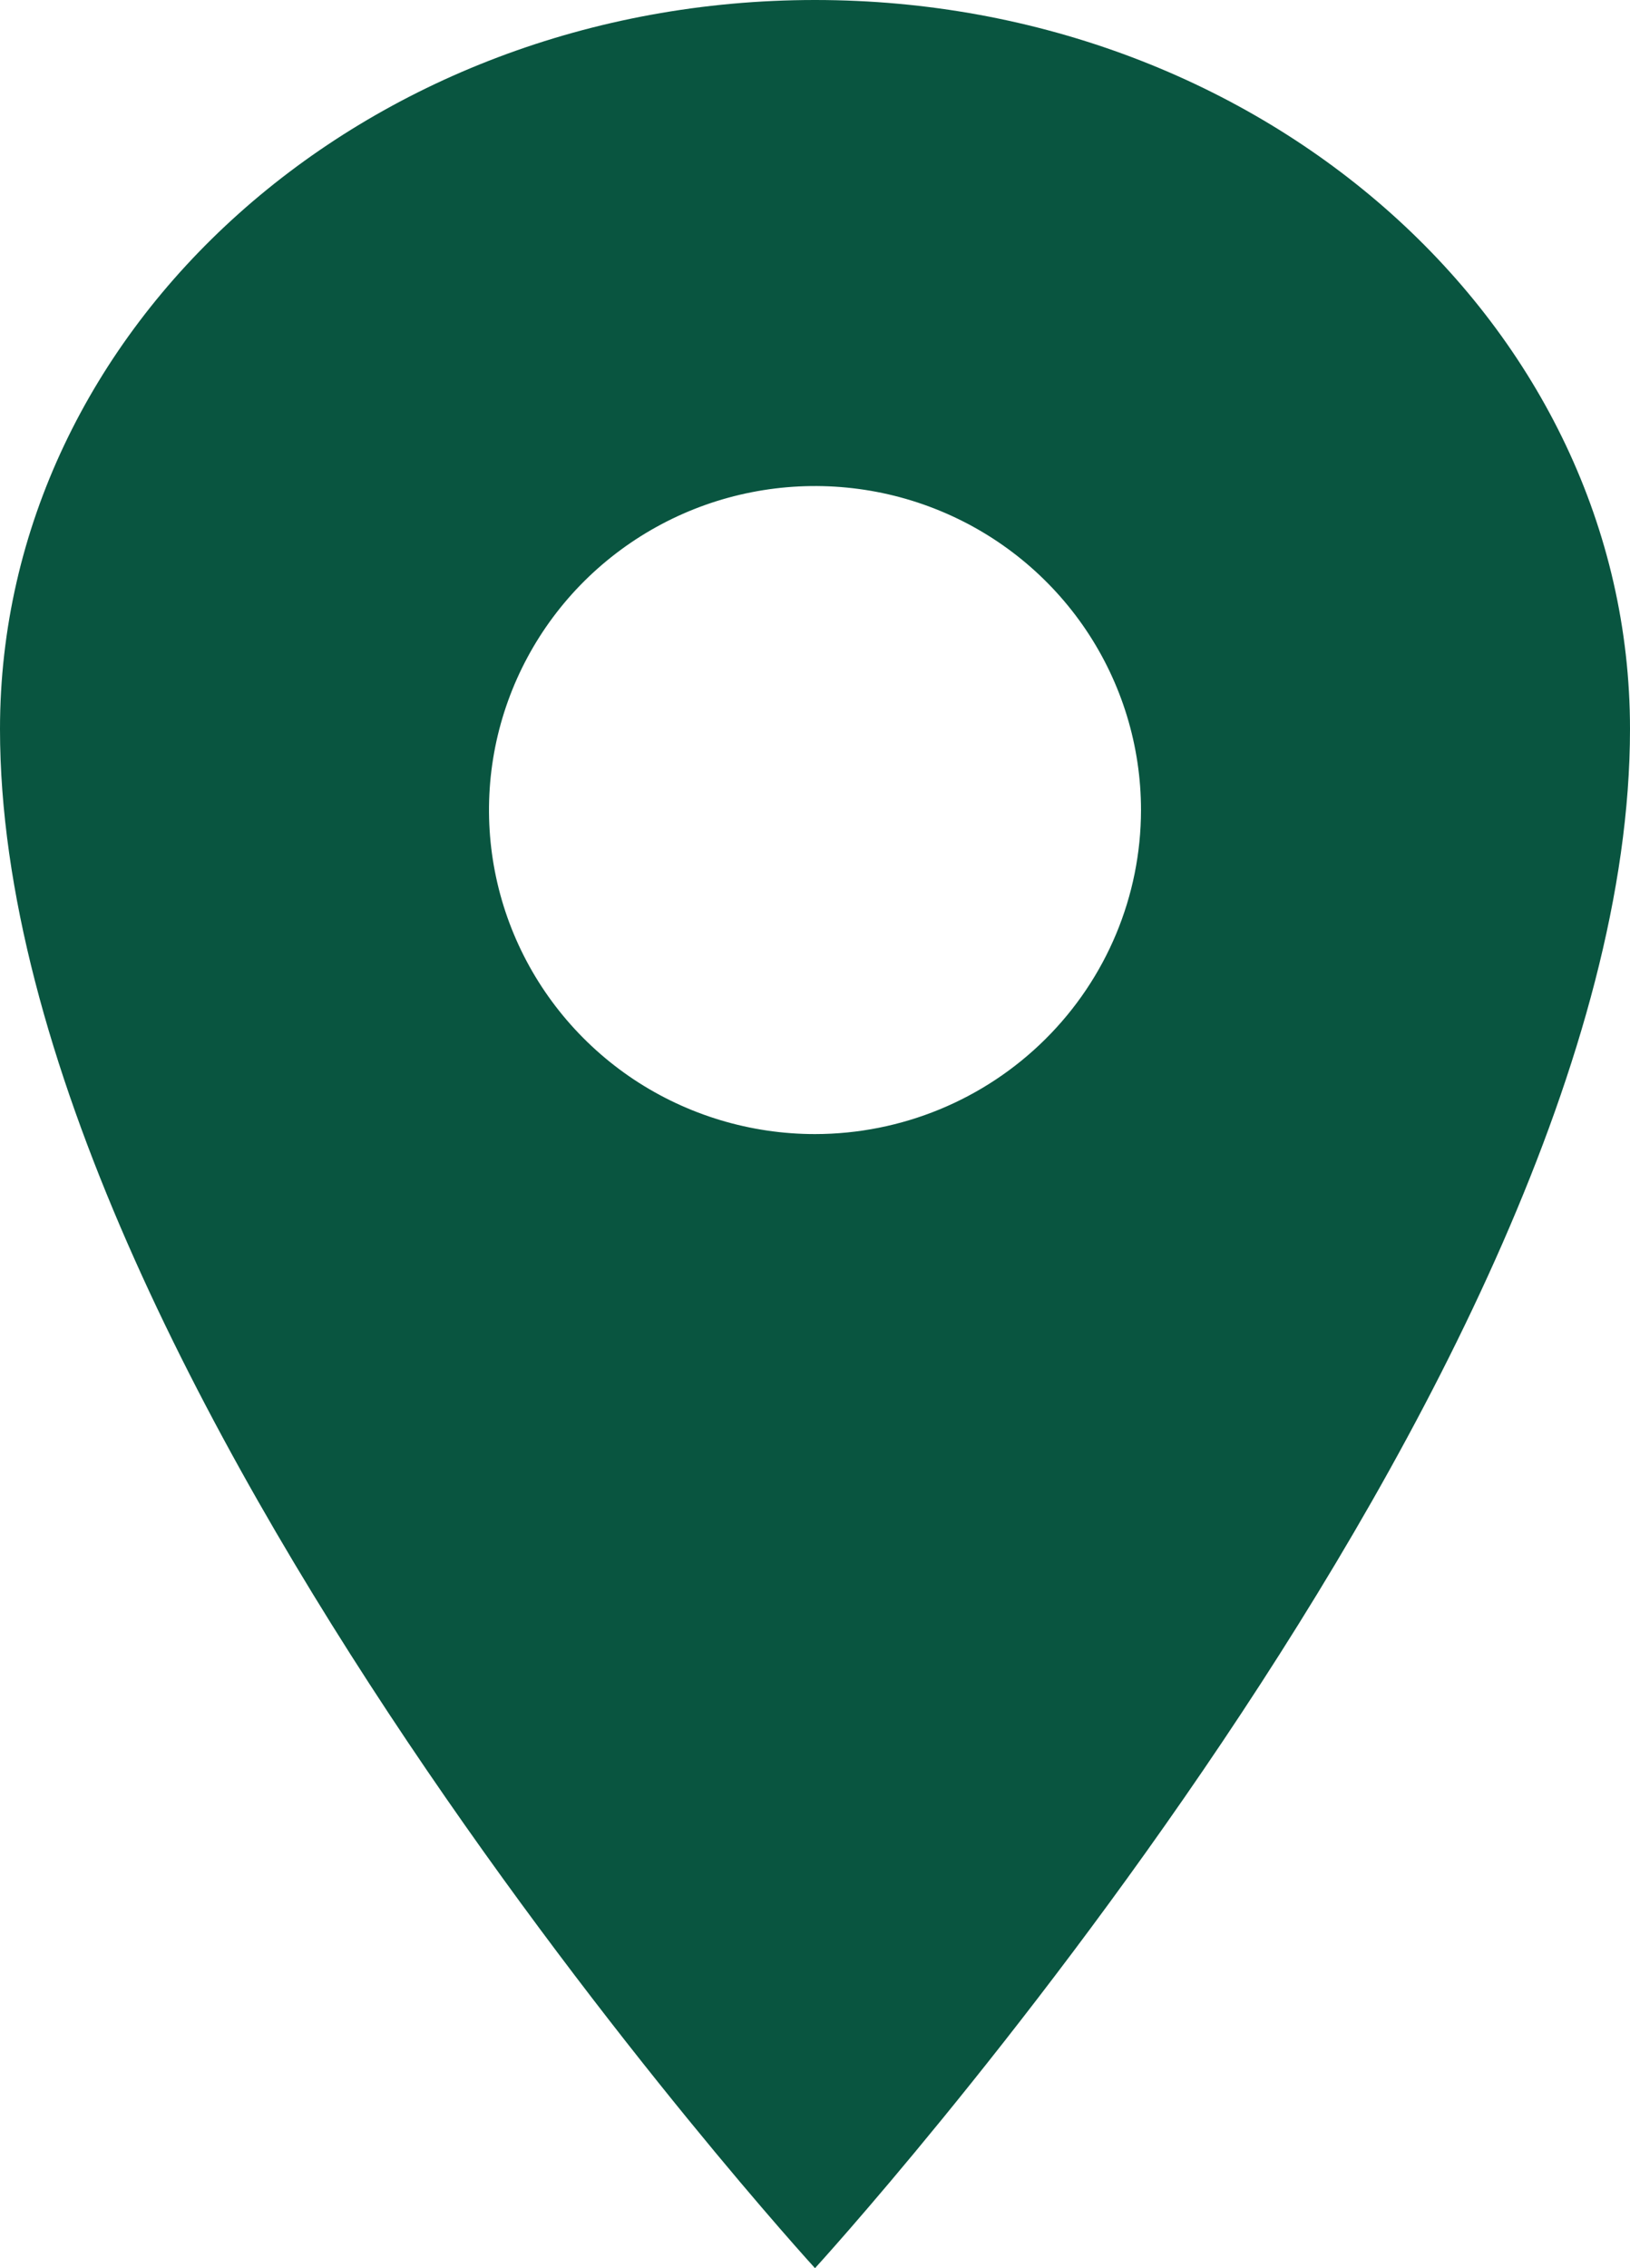 <svg width="23" height="32" viewBox="0 0 23 32" fill="none" xmlns="http://www.w3.org/2000/svg">
<path d="M11.5 0C5.151 0 0 4.608 0 10.286C0 19.429 11.5 32 11.5 32C11.5 32 23 19.429 23 10.286C23 4.608 17.849 0 11.5 0ZM11.5 16C10.59 16 9.701 15.732 8.944 15.23C8.188 14.727 7.598 14.013 7.25 13.178C6.902 12.343 6.811 11.424 6.988 10.537C7.166 9.65 7.604 8.835 8.247 8.196C8.891 7.557 9.71 7.121 10.603 6.945C11.495 6.769 12.42 6.859 13.26 7.205C14.101 7.551 14.819 8.137 15.325 8.889C15.83 9.641 16.1 10.524 16.1 11.429C16.099 12.641 15.614 13.803 14.751 14.66C13.889 15.517 12.72 15.999 11.5 16Z" fill="#095540"/>
</svg>
